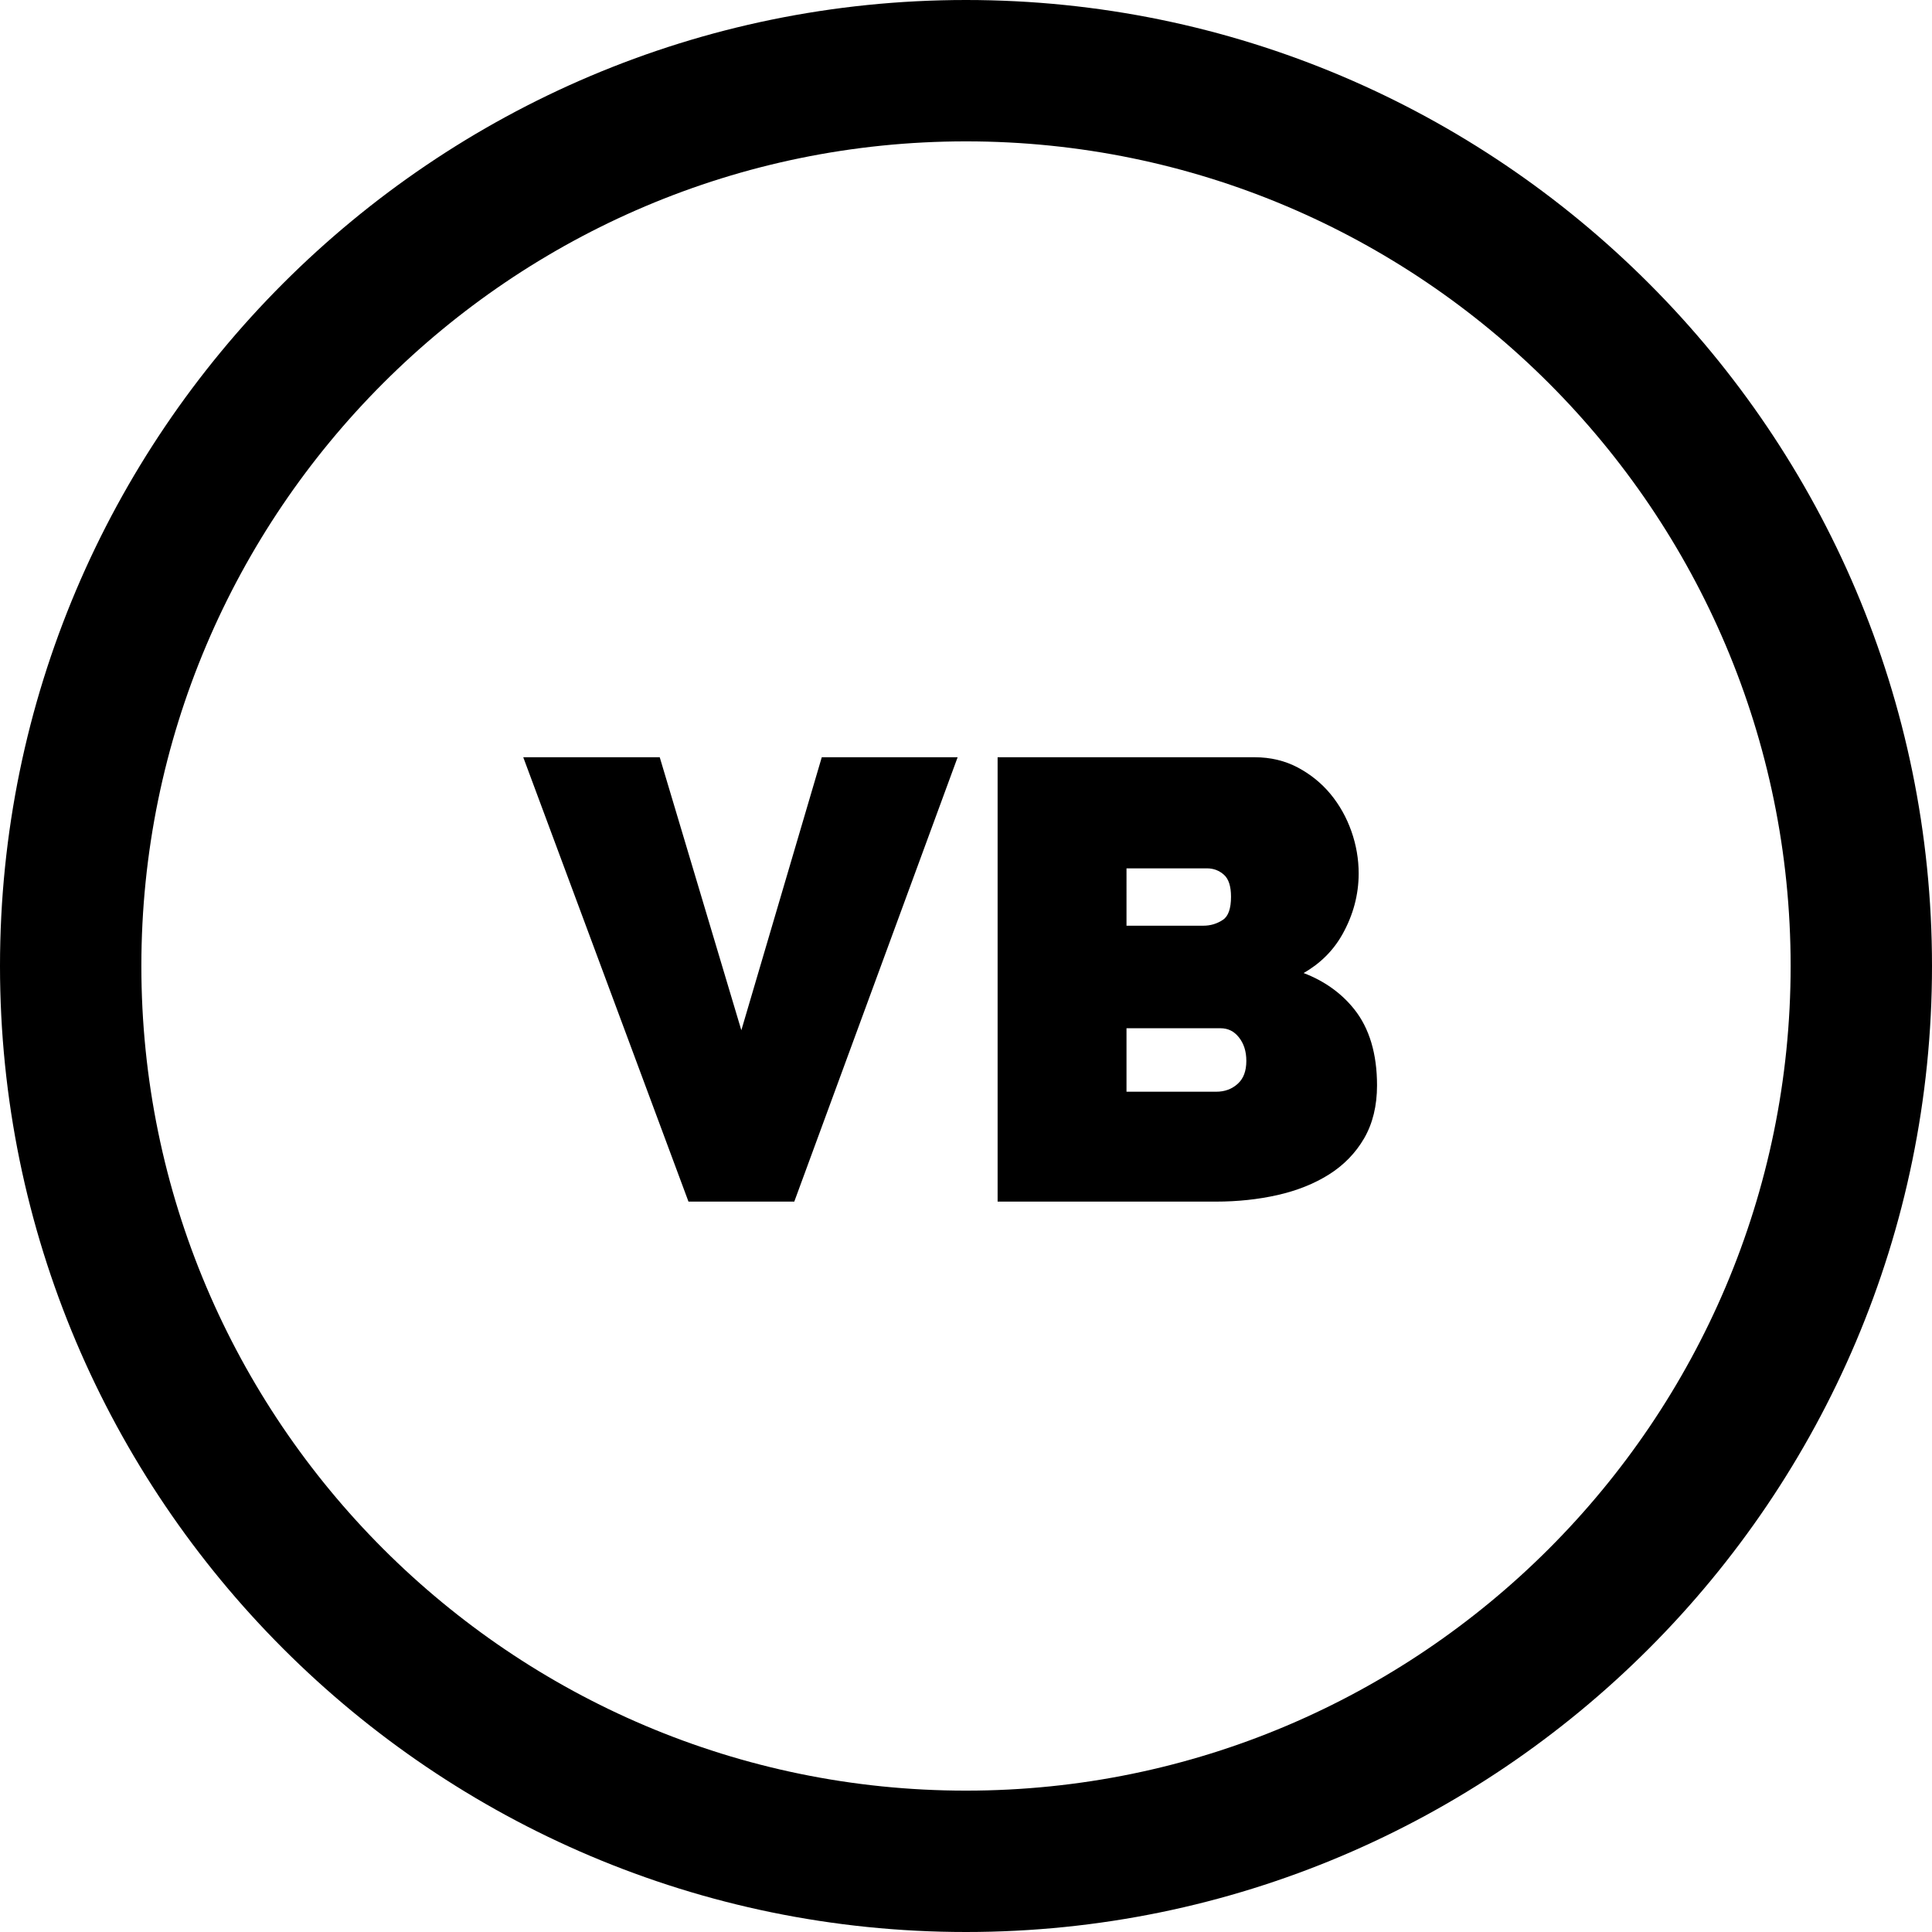 <?xml version="1.0" encoding="iso-8859-1"?>
<!-- Uploaded to: SVG Repo, www.svgrepo.com, Generator: SVG Repo Mixer Tools -->
<svg fill="#000000" height="800px" width="800px" version="1.1" id="Layer_1" xmlns="http://www.w3.org/2000/svg" xmlns:xlink="http://www.w3.org/1999/xlink" 
	 viewBox="0 0 512 512" xml:space="preserve">
<g>
	<g>
		<polygon points="217.779,200.678 196.463,273.027 174.837,200.678 138.667,200.678 182.152,317.626 182.454,318.439 
			210.493,318.439 253.782,200.678 		"/>
	</g>
</g>
<g>
	<g>
		<path d="M358.892,267.464c-3.41-4.277-7.917-7.498-13.424-9.599c4.431-2.528,7.886-5.974,10.296-10.276
			c2.852-5.089,4.298-10.51,4.298-16.114c0-3.803-0.652-7.574-1.939-11.213c-1.289-3.641-3.137-6.937-5.49-9.794
			c-2.366-2.872-5.279-5.241-8.657-7.046c-3.419-1.821-7.275-2.744-11.464-2.744h-68.135v117.761h57.906
			c5.694,0,11.167-0.584,16.267-1.736c5.144-1.163,9.726-2.992,13.619-5.437c3.94-2.478,7.084-5.708,9.343-9.603
			c2.267-3.911,3.415-8.627,3.415-14.02C364.929,279.277,362.898,272.488,358.892,267.464z M298.536,230.124h21.315
			c1.752,0,3.233,0.559,4.524,1.711c1.233,1.103,1.857,3.056,1.857,5.806c0,3.112-0.713,5.166-2.123,6.105
			c-1.587,1.06-3.299,1.576-5.231,1.576h-20.343V230.124z M328.022,287.206c-1.563,1.421-3.439,2.11-5.736,2.11h-23.752v-16.822
			h24.888c1.998,0,3.59,0.777,4.868,2.371c1.346,1.685,2.001,3.739,2.001,6.283C330.291,283.837,329.548,285.818,328.022,287.206z"
			/>
	</g>
</g>
<g>
	<g>
		<path d="M256,0C114.84,0,0,114.842,0,256s114.84,256,256,256c141.158,0,256-114.842,256-256S397.158,0,256,0z M256,474.537
			c-120.501,0-218.537-98.036-218.537-218.537S135.499,37.463,256,37.463S474.537,135.499,474.537,256S376.501,474.537,256,474.537z
			"/>
	</g>
</g>
</svg>